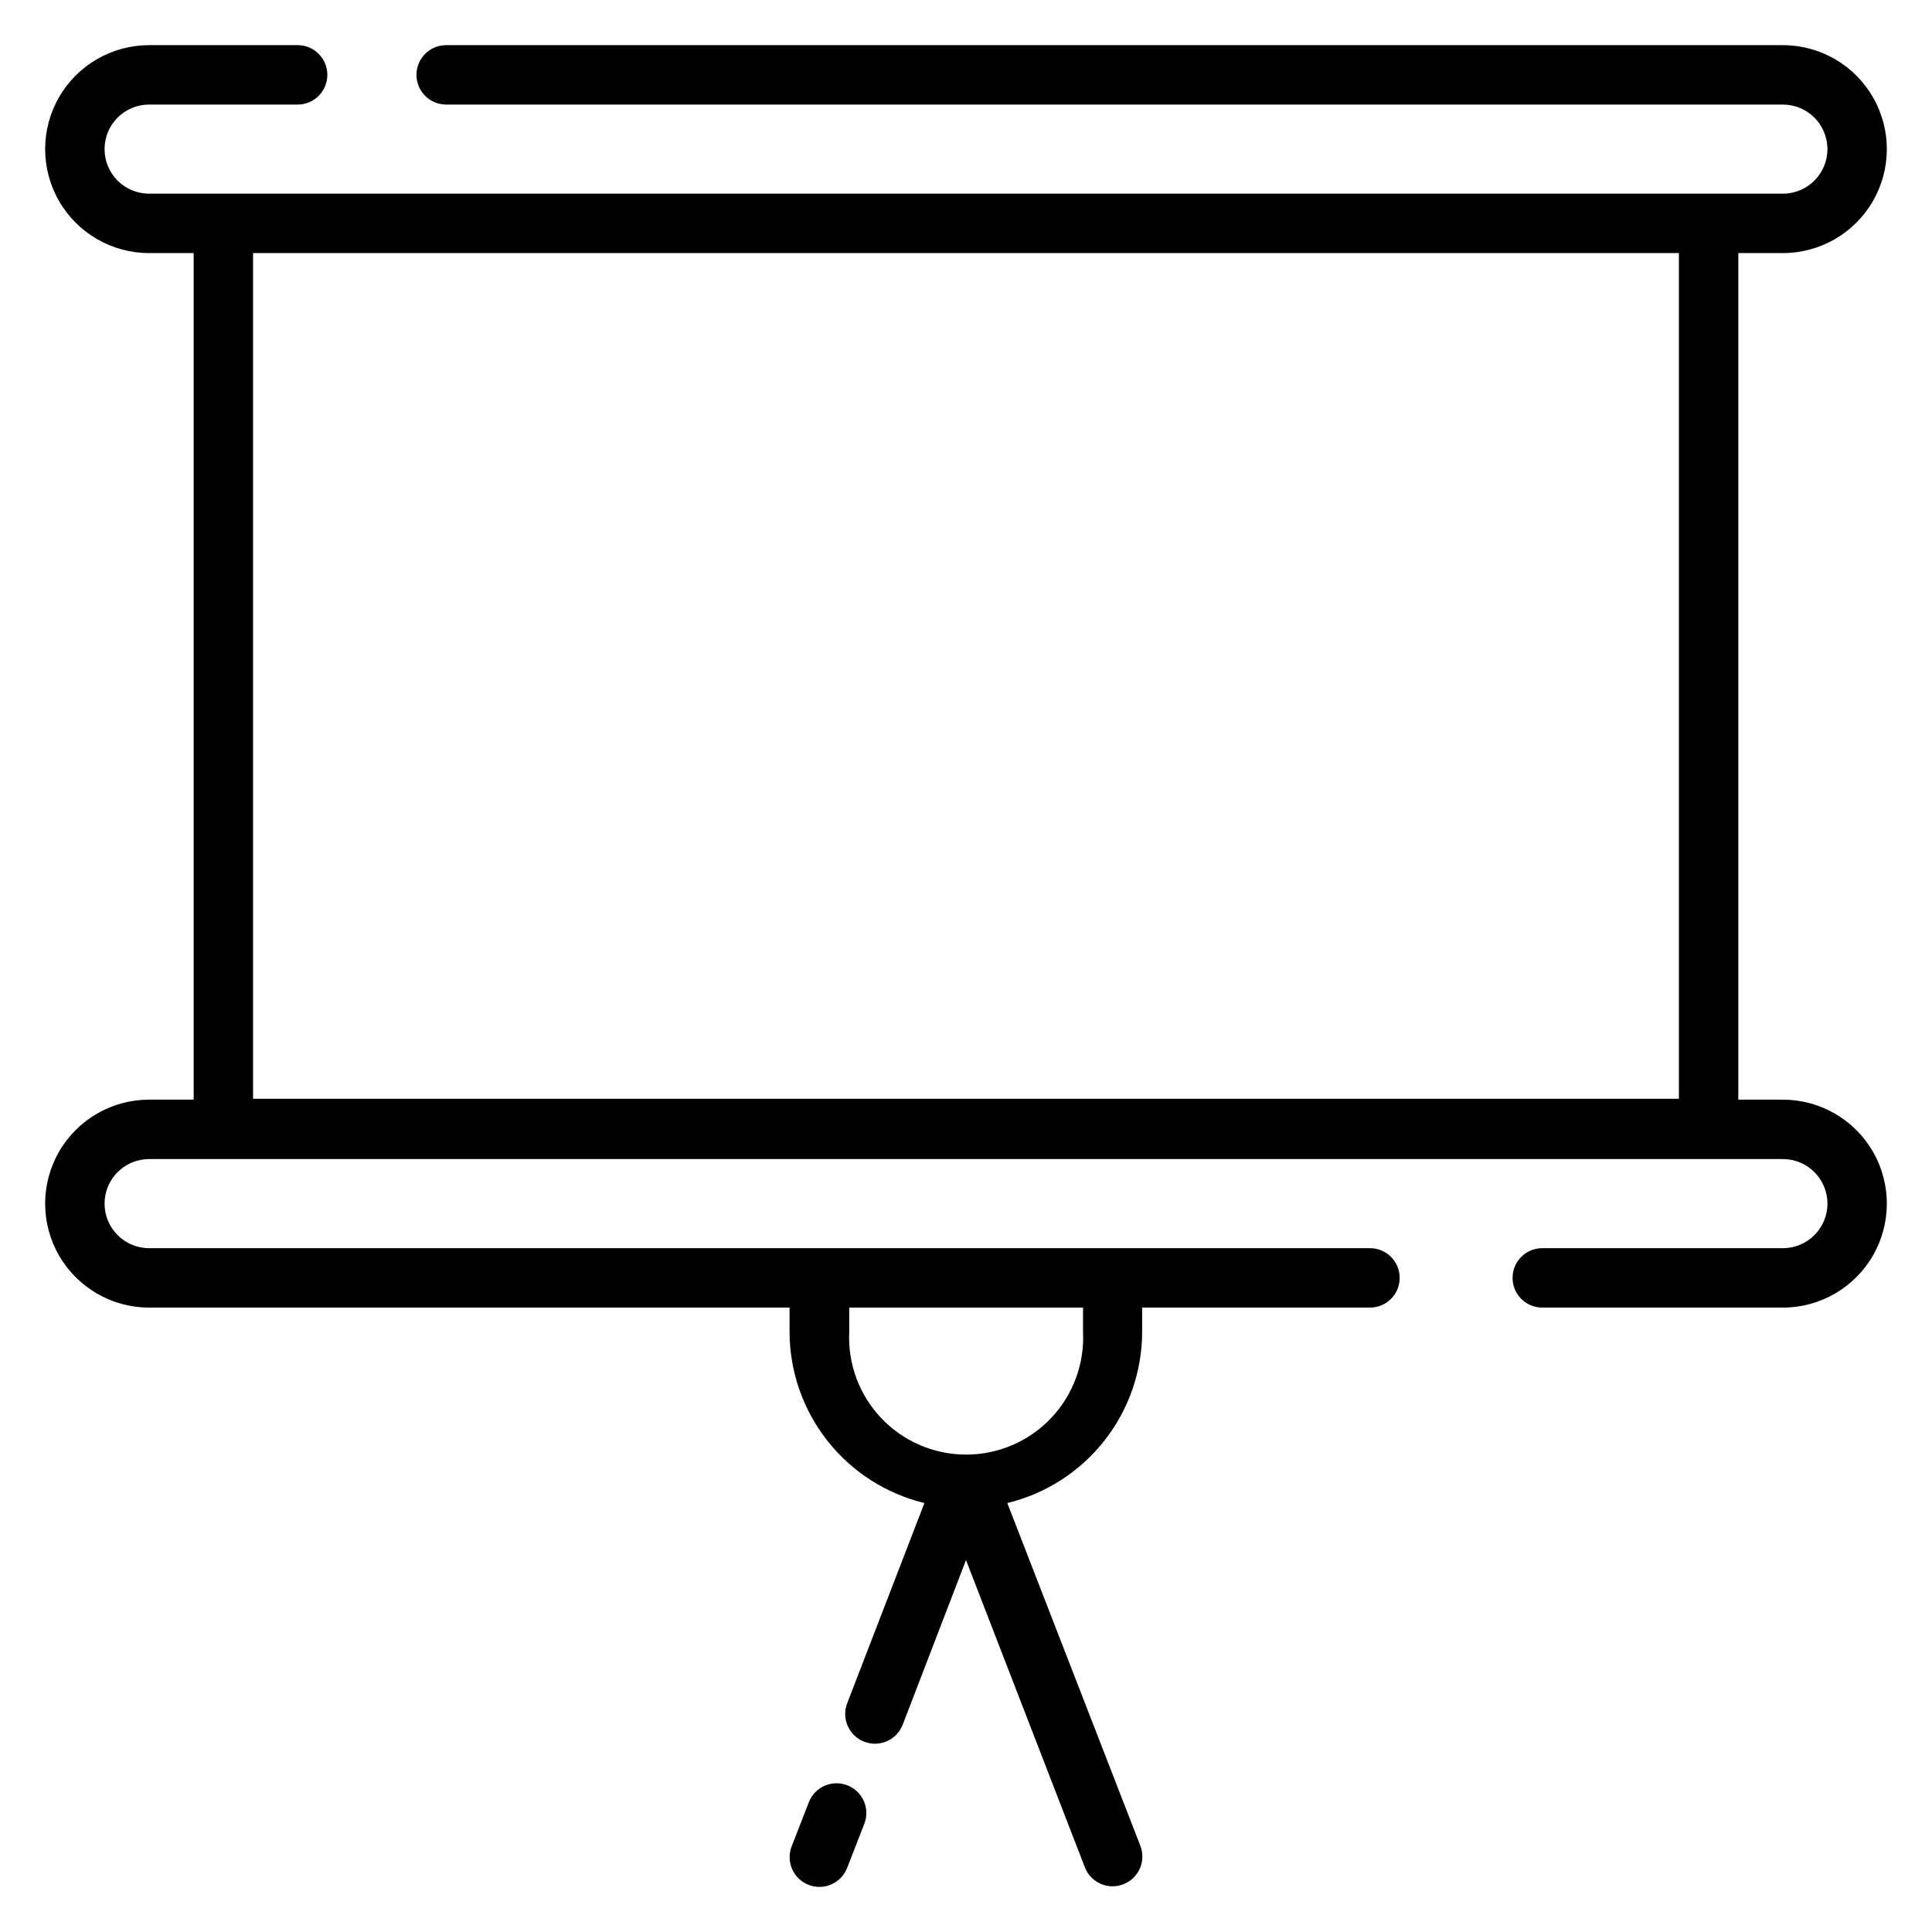 <?xml version="1.0" encoding="UTF-8"?>
<!-- Uploaded to: SVG Repo, www.svgrepo.com, Generator: SVG Repo Mixer Tools -->
<svg fill="#000000" width="800px" height="800px" version="1.1" viewBox="144 144 512 512" xmlns="http://www.w3.org/2000/svg">
 <g>
  <path d="m368.51 617.11c-4.043-1.551-8.582 0.453-10.156 4.488l-4.566 11.73v-0.004c-1.566 4.066 0.461 8.629 4.527 10.195 4.066 1.566 8.629-0.461 10.195-4.527l4.566-11.73v0.004c0.738-1.953 0.676-4.121-0.18-6.023-0.859-1.906-2.438-3.391-4.387-4.133z"/>
  <path d="m616.48 435.42h-11.809v-224.35h11.809c9.844 0 18.938-5.25 23.859-13.777 4.922-8.523 4.922-19.027 0-27.551-4.922-8.523-14.016-13.777-23.859-13.777h-354.24c-4.348 0-7.871 3.523-7.871 7.871 0 4.348 3.523 7.875 7.871 7.875h354.24c6.519 0 11.809 5.285 11.809 11.809 0 6.519-5.289 11.805-11.809 11.805h-432.96c-6.523 0-11.809-5.285-11.809-11.805 0-6.523 5.285-11.809 11.809-11.809h39.359c4.348 0 7.871-3.527 7.871-7.875 0-4.348-3.523-7.871-7.871-7.871h-39.359c-9.844 0-18.941 5.254-23.863 13.777-4.922 8.523-4.922 19.027 0 27.551 4.922 8.527 14.02 13.777 23.863 13.777h11.805v224.35h-11.805c-9.844 0-18.941 5.254-23.863 13.777-4.922 8.523-4.922 19.027 0 27.551s14.02 13.777 23.863 13.777h169.72v6.375c0.004 10.48 3.531 20.656 10.012 28.895s15.543 14.059 25.727 16.527l-20.465 53.059c-1.566 4.062 0.461 8.629 4.523 10.195 4.066 1.562 8.629-0.465 10.195-4.527l16.77-43.613 31.488 81.398c1.562 4.066 6.129 6.09 10.191 4.527 4.066-1.566 6.094-6.129 4.527-10.195l-35.266-90.844c10.184-2.469 19.246-8.289 25.727-16.527s10.008-18.414 10.012-28.895v-6.375h60.379c4.348 0 7.871-3.523 7.871-7.871s-3.523-7.875-7.871-7.875h-323.54c-6.523 0-11.809-5.285-11.809-11.805 0-6.523 5.285-11.809 11.809-11.809h432.96c6.519 0 11.809 5.285 11.809 11.809 0 6.519-5.289 11.805-11.809 11.805h-63.766c-4.348 0-7.871 3.527-7.871 7.875s3.523 7.871 7.871 7.871h63.766c9.844 0 18.938-5.254 23.859-13.777s4.922-19.027 0-27.551c-4.922-8.523-14.016-13.777-23.859-13.777zm-27.555-224.35v224.12h-377.86v-224.12zm-157.91 279.46v6.375c0.426 8.488-2.644 16.777-8.5 22.934-5.856 6.16-13.98 9.645-22.477 9.645-8.5 0-16.625-3.484-22.477-9.645-5.856-6.156-8.93-14.445-8.5-22.934v-6.375z"/>
 </g>
</svg>